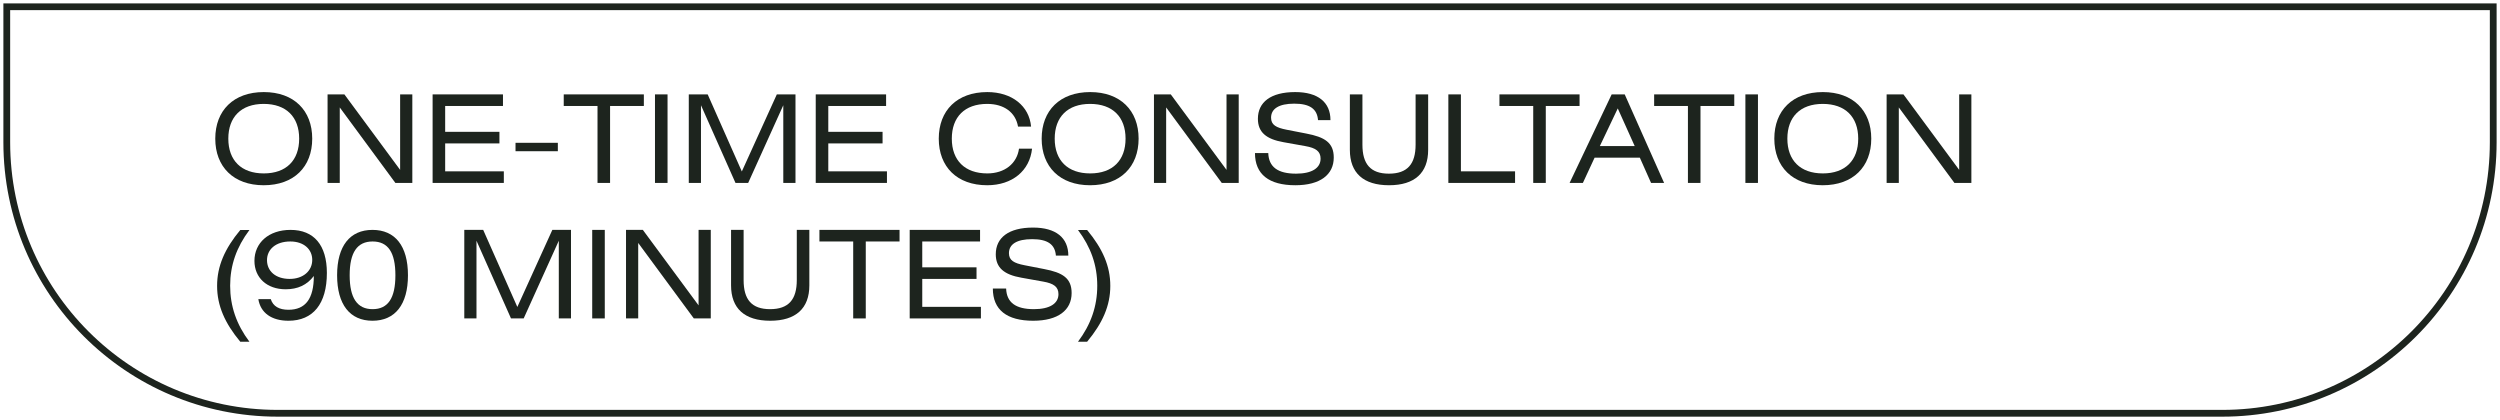 <?xml version="1.0" encoding="UTF-8"?> <svg xmlns="http://www.w3.org/2000/svg" width="369" height="62" viewBox="0 0 369 62" fill="none"><path d="M1 1H368V21C368 43.091 350.091 61 328 61H41C18.909 61 1 43.091 1 21V1Z" stroke="#1D241E"></path><path d="M31.774 20.466C31.774 16.308 34.474 13.59 38.938 13.59C43.384 13.59 46.084 16.308 46.084 20.466C46.084 24.624 43.384 27.342 38.92 27.342C34.474 27.342 31.774 24.624 31.774 20.466ZM33.7 20.466C33.7 23.67 35.608 25.596 38.938 25.596C42.268 25.596 44.158 23.652 44.158 20.466C44.158 17.262 42.25 15.336 38.92 15.336C35.608 15.336 33.7 17.262 33.7 20.466Z" fill="#1D241E"></path><path d="M48.349 13.932H50.833L59.059 25.074V13.932H60.859V27H58.357L50.149 15.858V27H48.349V13.932Z" fill="#1D241E"></path><path d="M63.853 27V13.932H74.239V15.642H65.707V19.458H73.717V21.168H65.707V25.29H74.365V27H63.853Z" fill="#1D241E"></path><path d="M76.091 22.32V21.078H82.337V22.32H76.091Z" fill="#1D241E"></path><path d="M83.207 13.932H95.033V15.642H90.047V27H88.193V15.642H83.207V13.932Z" fill="#1D241E"></path><path d="M98.529 13.932V27H96.675V13.932H98.529Z" fill="#1D241E"></path><path d="M101.664 13.932H104.454L109.494 25.308L114.66 13.932H117.414V27H115.614V15.534L110.43 27H108.558L103.464 15.534V27H101.664V13.932Z" fill="#1D241E"></path><path d="M120.402 27V13.932H130.788V15.642H122.256V19.458H130.266V21.168H122.256V25.29H130.914V27H120.402Z" fill="#1D241E"></path><path d="M152.331 21.942C151.989 25.2 149.415 27.342 145.707 27.342C141.261 27.342 138.561 24.624 138.561 20.466C138.561 16.308 141.261 13.59 145.725 13.59C149.379 13.59 151.917 15.66 152.187 18.684H150.261C149.901 16.596 148.209 15.336 145.707 15.336C142.395 15.336 140.487 17.262 140.487 20.466C140.487 23.67 142.413 25.596 145.725 25.596C148.299 25.596 150.099 24.138 150.405 21.942H152.331Z" fill="#1D241E"></path><path d="M153.749 20.466C153.749 16.308 156.449 13.59 160.913 13.59C165.359 13.59 168.059 16.308 168.059 20.466C168.059 24.624 165.359 27.342 160.895 27.342C156.449 27.342 153.749 24.624 153.749 20.466ZM155.675 20.466C155.675 23.67 157.583 25.596 160.913 25.596C164.243 25.596 166.133 23.652 166.133 20.466C166.133 17.262 164.225 15.336 160.895 15.336C157.583 15.336 155.675 17.262 155.675 20.466Z" fill="#1D241E"></path><path d="M170.324 13.932H172.808L181.034 25.074V13.932H182.834V27H180.332L172.124 15.858V27H170.324V13.932Z" fill="#1D241E"></path><path d="M196.376 17.73H194.54C194.414 16.056 193.298 15.3 191.03 15.3C188.762 15.3 187.61 16.056 187.61 17.37C187.61 18.432 188.348 18.846 189.932 19.152L192.794 19.71C195.548 20.232 196.862 21.06 196.862 23.256C196.862 25.776 194.864 27.342 191.192 27.342C187.286 27.342 185.234 25.722 185.234 22.59H187.196C187.268 24.642 188.6 25.632 191.3 25.632C193.658 25.632 194.918 24.786 194.918 23.418C194.918 22.338 194.216 21.834 192.668 21.564L189.446 20.988C186.89 20.538 185.666 19.512 185.666 17.532C185.666 15.084 187.556 13.59 191.174 13.59C194.522 13.59 196.376 15.084 196.376 17.73Z" fill="#1D241E"></path><path d="M199.24 13.932H201.094V21.348C201.094 24.21 202.282 25.632 205 25.632C207.736 25.632 208.942 24.21 208.942 21.348V13.932H210.796V22.122C210.796 25.524 208.798 27.342 205.018 27.342C201.238 27.342 199.24 25.524 199.24 22.122V13.932Z" fill="#1D241E"></path><path d="M215.631 13.932V25.29H223.623V27H213.777V13.932H215.631Z" fill="#1D241E"></path><path d="M221.318 13.932H233.144V15.642H228.158V27H226.304V15.642H221.318V13.932Z" fill="#1D241E"></path><path d="M231.672 27L237.882 13.932H239.808L245.622 27H243.696L242.04 23.274H235.362L233.634 27H231.672ZM236.136 21.564H241.284L238.782 16.002L236.136 21.564Z" fill="#1D241E"></path><path d="M244.152 13.932H255.978V15.642H250.992V27H249.138V15.642H244.152V13.932Z" fill="#1D241E"></path><path d="M259.474 13.932V27H257.62V13.932H259.474Z" fill="#1D241E"></path><path d="M261.889 20.466C261.889 16.308 264.589 13.59 269.053 13.59C273.499 13.59 276.199 16.308 276.199 20.466C276.199 24.624 273.499 27.342 269.035 27.342C264.589 27.342 261.889 24.624 261.889 20.466ZM263.815 20.466C263.815 23.67 265.723 25.596 269.053 25.596C272.383 25.596 274.273 23.652 274.273 20.466C274.273 17.262 272.365 15.336 269.035 15.336C265.723 15.336 263.815 17.262 263.815 20.466Z" fill="#1D241E"></path><path d="M278.465 13.932H280.949L289.175 25.074V13.932H290.975V27H288.473L280.265 15.858V27H278.465V13.932Z" fill="#1D241E"></path><path d="M35.464 33.95H36.814C34.906 36.488 33.97 39.152 33.97 42.176C33.97 45.2 34.906 47.9 36.814 50.438H35.464C33.178 47.684 32.044 45.11 32.044 42.194C32.044 39.278 33.178 36.704 35.464 33.95Z" fill="#1D241E"></path><path d="M42.847 35.642C40.705 35.642 39.409 36.812 39.409 38.396C39.409 40.034 40.705 41.168 42.757 41.168C44.755 41.168 46.087 39.98 46.087 38.36C46.087 36.812 44.863 35.642 42.847 35.642ZM38.131 44.156H39.967C40.309 45.218 41.209 45.722 42.577 45.722C45.079 45.722 46.321 44.102 46.321 40.736C45.313 42.068 43.945 42.698 42.163 42.698C39.391 42.698 37.555 40.988 37.555 38.504C37.555 35.84 39.661 33.932 42.883 33.932C46.339 33.932 48.247 36.182 48.247 40.286C48.247 44.84 46.213 47.342 42.577 47.342C40.075 47.342 38.455 46.172 38.131 44.156Z" fill="#1D241E"></path><path d="M54.977 33.932C58.307 33.932 60.215 36.29 60.215 40.628C60.215 44.966 58.307 47.342 54.977 47.342C51.647 47.342 49.757 44.948 49.757 40.628C49.757 36.308 51.647 33.932 54.977 33.932ZM54.995 35.642C52.727 35.642 51.611 37.262 51.611 40.628C51.611 43.994 52.727 45.632 54.995 45.632C57.281 45.632 58.361 43.994 58.361 40.628C58.361 37.262 57.281 35.642 54.995 35.642Z" fill="#1D241E"></path><path d="M68.529 33.932H71.319L76.359 45.308L81.525 33.932H84.279V47H82.479V35.534L77.295 47H75.423L70.329 35.534V47H68.529V33.932Z" fill="#1D241E"></path><path d="M89.265 33.932V47H87.411V33.932H89.265Z" fill="#1D241E"></path><path d="M92.4 33.932H94.884L103.11 45.074V33.932H104.91V47H102.408L94.2 35.858V47H92.4V33.932Z" fill="#1D241E"></path><path d="M107.904 33.932H109.758V41.348C109.758 44.21 110.946 45.632 113.664 45.632C116.4 45.632 117.606 44.21 117.606 41.348V33.932H119.46V42.122C119.46 45.524 117.462 47.342 113.682 47.342C109.902 47.342 107.904 45.524 107.904 42.122V33.932Z" fill="#1D241E"></path><path d="M120.947 33.932H132.773V35.642H127.787V47H125.933V35.642H120.947V33.932Z" fill="#1D241E"></path><path d="M134.271 47V33.932H144.657V35.642H136.125V39.458H144.135V41.168H136.125V45.29H144.783V47H134.271Z" fill="#1D241E"></path><path d="M157.686 37.73H155.85C155.724 36.056 154.608 35.3 152.34 35.3C150.072 35.3 148.92 36.056 148.92 37.37C148.92 38.432 149.658 38.846 151.242 39.152L154.104 39.71C156.858 40.232 158.172 41.06 158.172 43.256C158.172 45.776 156.174 47.342 152.502 47.342C148.596 47.342 146.544 45.722 146.544 42.59H148.506C148.578 44.642 149.91 45.632 152.61 45.632C154.968 45.632 156.228 44.786 156.228 43.418C156.228 42.338 155.526 41.834 153.978 41.564L150.756 40.988C148.2 40.538 146.976 39.512 146.976 37.532C146.976 35.084 148.866 33.59 152.484 33.59C155.832 33.59 157.686 35.084 157.686 37.73Z" fill="#1D241E"></path><path d="M159.111 33.95H160.461C162.747 36.704 163.881 39.278 163.881 42.194C163.881 45.11 162.747 47.684 160.461 50.438H159.111C161.019 47.9 161.955 45.2 161.955 42.176C161.955 39.152 161.019 36.488 159.111 33.95Z" fill="#1D241E"></path></svg> 